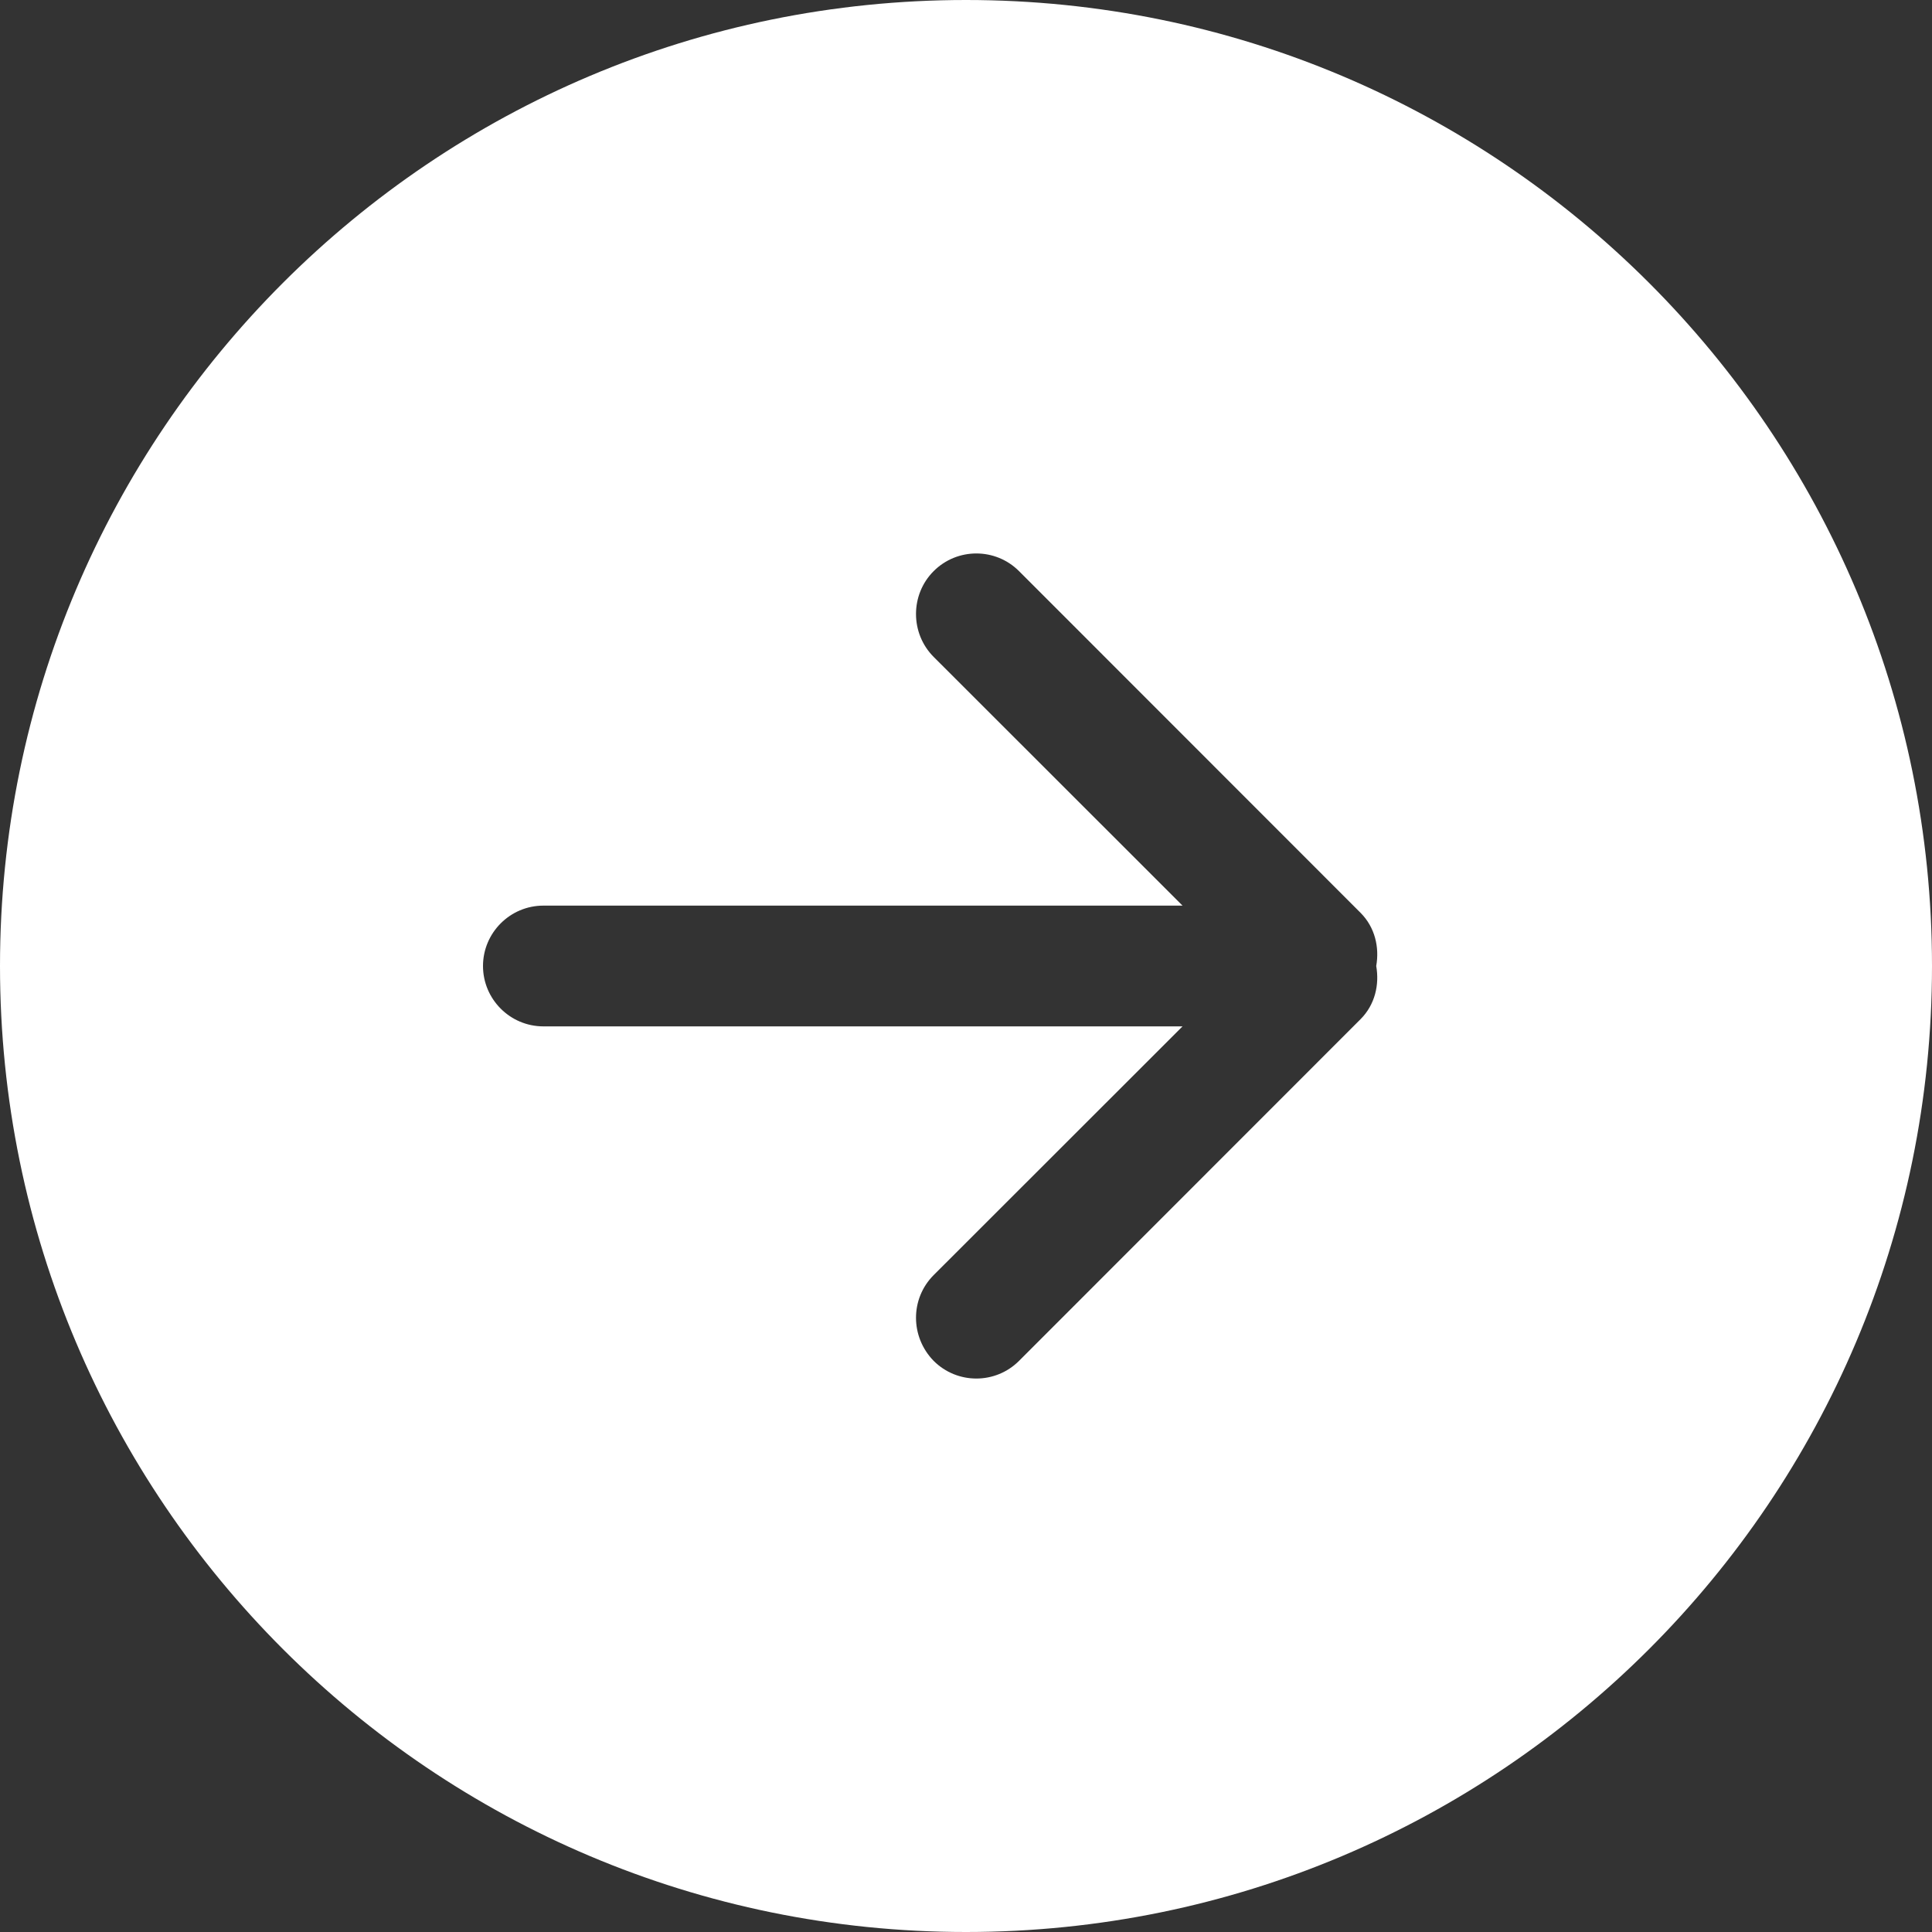 <svg width="24" height="24" viewBox="0 0 24 24" fill="none" xmlns="http://www.w3.org/2000/svg">
<rect x="0" y="0" width="24" height="24" fill="#333333" stroke="none"/>
<g clip-path="url(#clip0_4032_14711)">
<path fill-rule="evenodd" clip-rule="evenodd" d="M6.75 11.25H14.69L11.598 8.16C11.306 7.867 11.306 7.387 11.598 7.095C11.891 6.802 12.366 6.802 12.659 7.095L16.902 11.34C17.081 11.52 17.137 11.768 17.096 12C17.137 12.232 17.081 12.48 16.902 12.66L12.659 16.905C12.366 17.198 11.891 17.198 11.598 16.905C11.306 16.605 11.306 16.133 11.598 15.84L14.69 12.75H6.75C6.336 12.75 6 12.412 6 12C6 11.588 6.336 11.25 6.75 11.25ZM12 24C18.627 24 24 18.63 24 12C24 5.37 18.627 0 12 0C5.373 0 0 5.37 0 12C0 18.63 5.373 24 12 24Z" fill="white"/>
</g>
<defs>
<clipPath id="clip0_4032_14711">
<rect width="24" height="24" fill="white" transform="matrix(-1 0 0 -1 24 24)"/>
</clipPath>
</defs>
</svg>
